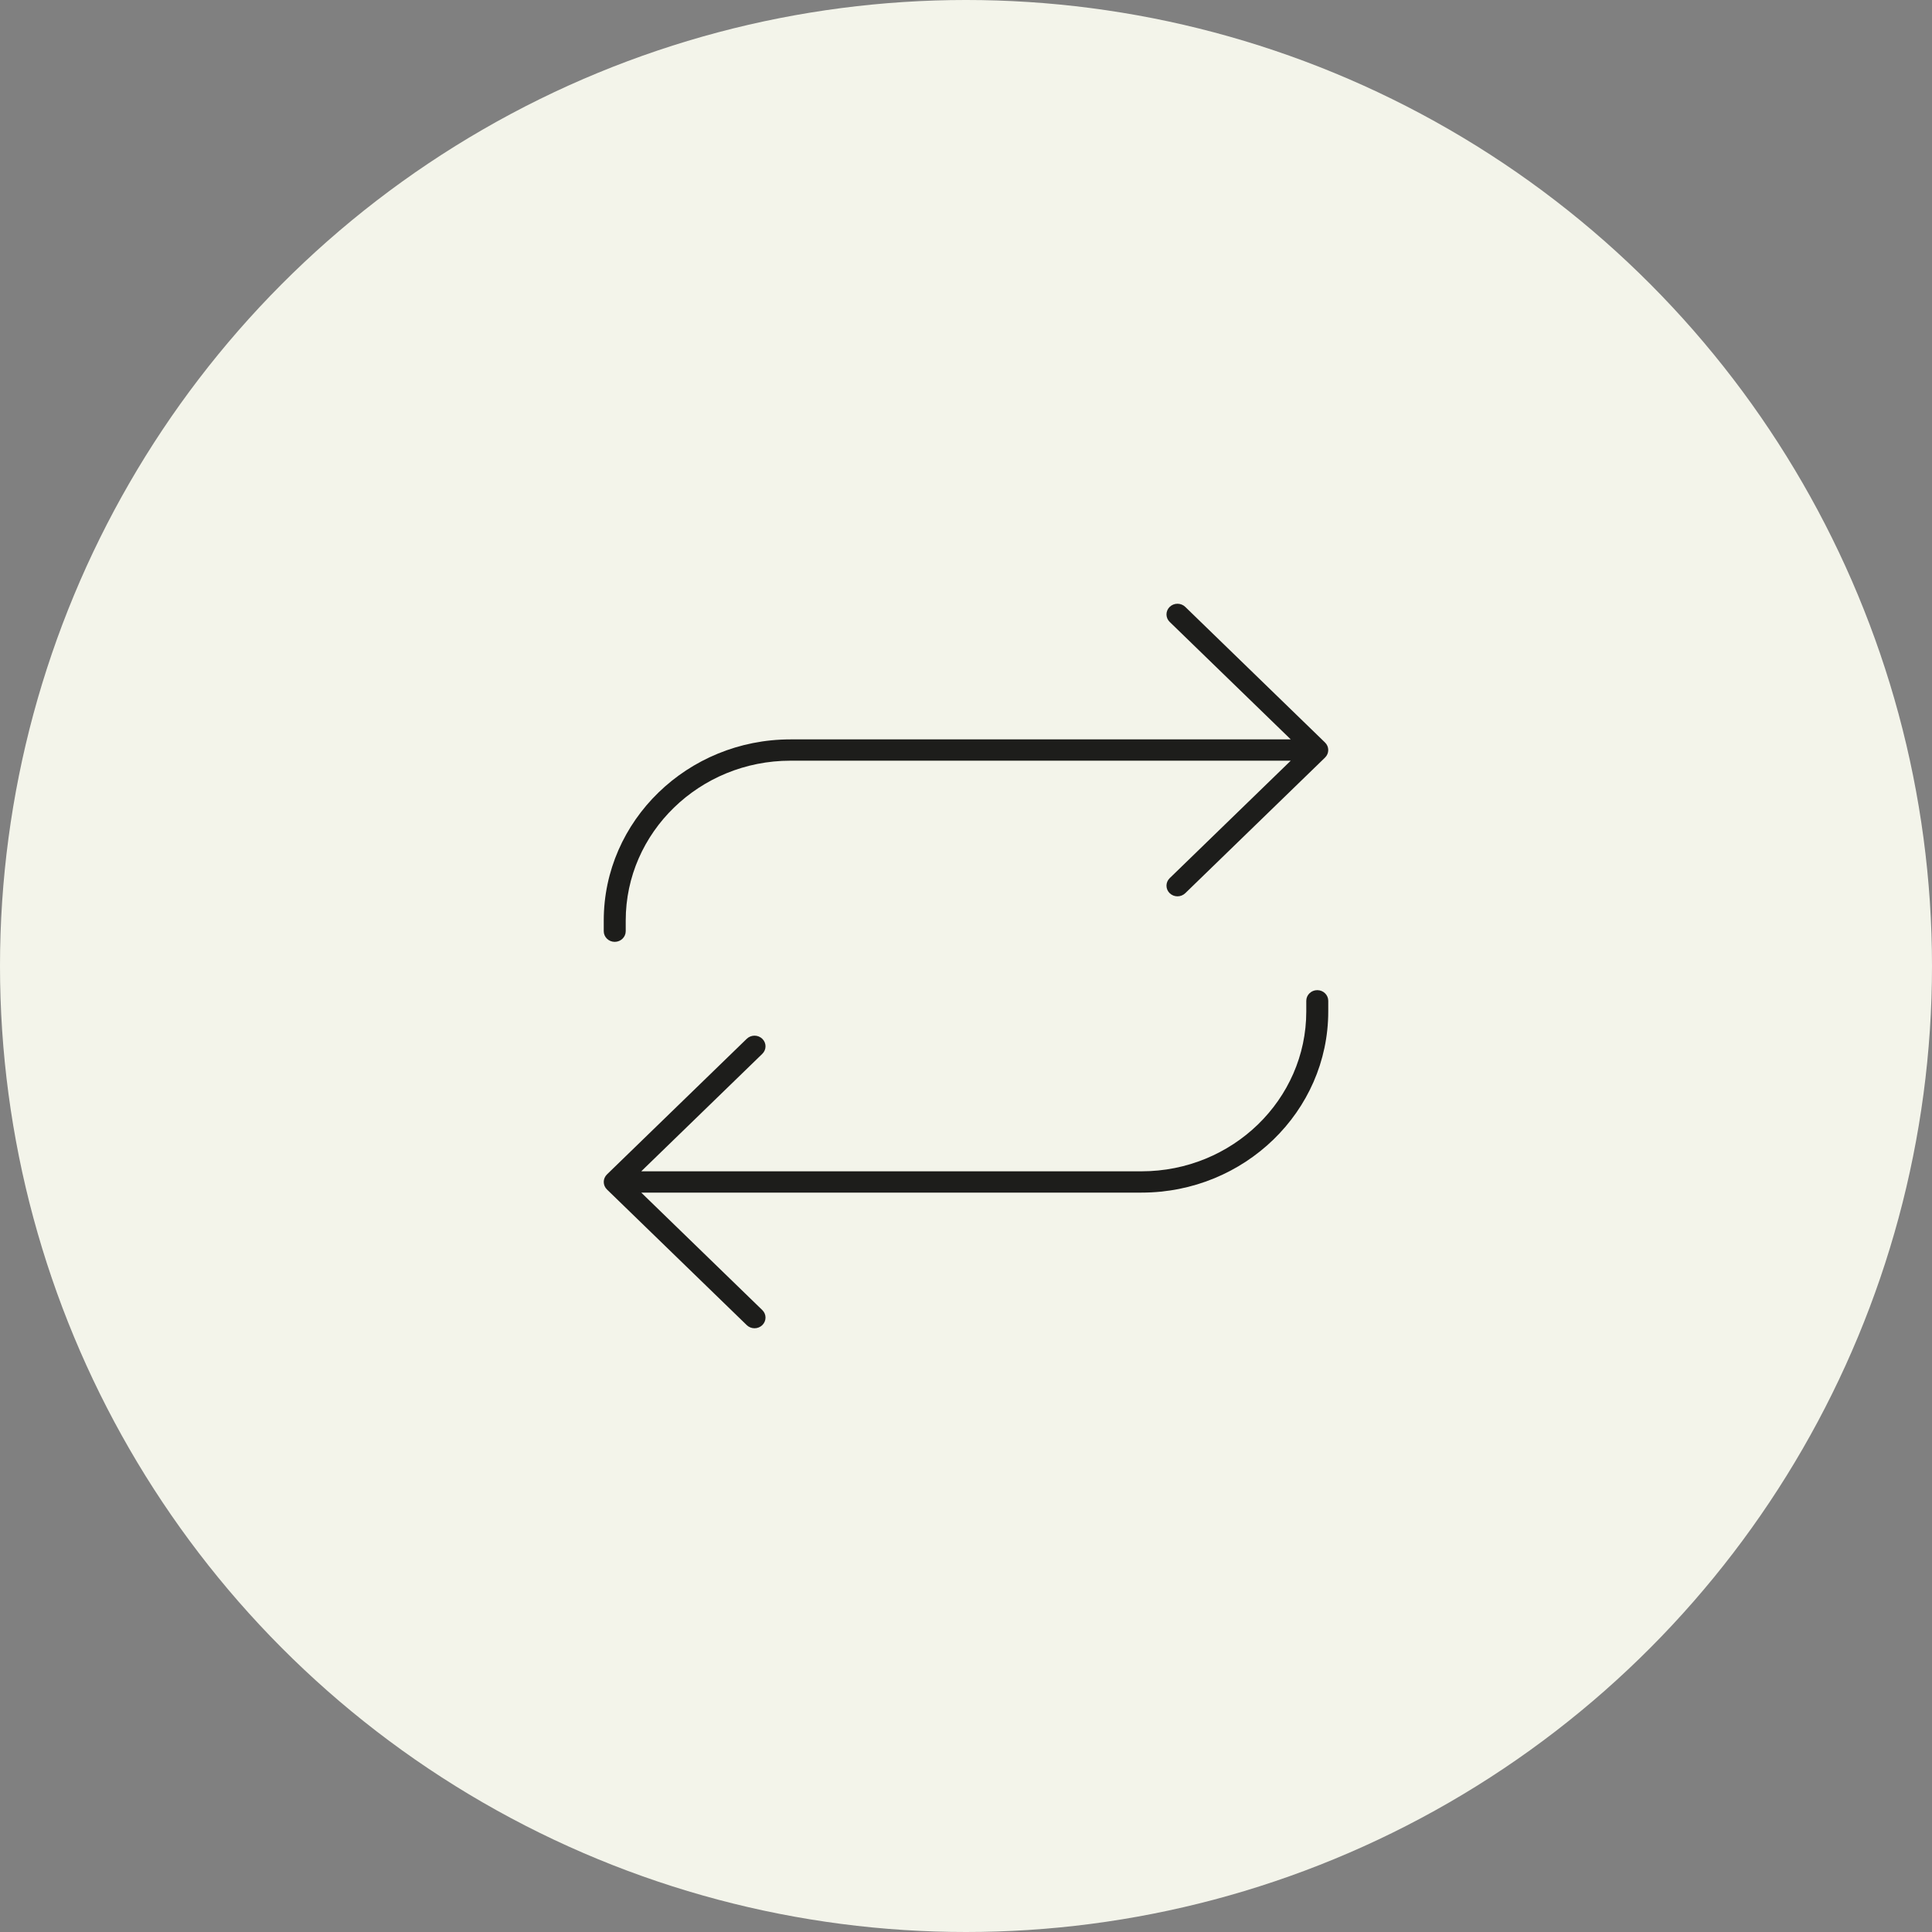 <?xml version="1.0" encoding="UTF-8"?>
<svg width="180px" height="180px" viewBox="0 0 180 180" version="1.1" xmlns="http://www.w3.org/2000/svg" xmlns:xlink="http://www.w3.org/1999/xlink">
    <rect x="0" y="0" width="180" height="180" fill="#808080" stroke="none"/>
    <title>Benefits_FreeExchanges_Icon1</title>
    <g id="3:-Final-Pages" stroke="none" stroke-width="1" fill="none" fill-rule="evenodd">
        <g id="Persona-D-HP-Desktop_P" transform="translate(-222, -1906)">
            <g id="Desktop-[M]-/-Bullet-/-Icons-/-MB" transform="translate(0, 1749)">
                <g id="Group" transform="translate(222, 157)">
                    <circle id="Oval" fill="#F3F4EA" style="mix-blend-mode: multiply;" cx="90" cy="90" r="90"></circle>
                    <g id="Group-3" transform="translate(56.25, 56.25)" fill="#1D1D1B">
                        <path d="M1.023,31.5 C1.588,31.5 2.047,31.055 2.047,30.507 L2.047,29.514 C2.047,21.302 8.932,14.622 17.396,14.622 L18.42,14.622 L64.006,14.622 L52.729,25.565 C52.328,25.952 52.328,26.58 52.729,26.969 C52.928,27.161 53.19,27.259 53.452,27.259 C53.714,27.259 53.976,27.161 54.176,26.969 L67.199,14.333 C67.6,13.943 67.6,13.316 67.199,12.927 L54.176,0.29 C53.775,-0.097 53.129,-0.097 52.729,0.29 C52.328,0.68 52.328,1.307 52.729,1.694 L64.006,12.637 L18.42,12.637 L17.396,12.637 C7.804,12.637 0,20.208 0,29.514 L0,30.507 C0,31.055 0.458,31.5 1.023,31.5" id="Fill-1"></path>
                        <path d="M66.477,36 C65.912,36 65.453,36.445 65.453,36.993 L65.453,37.986 C65.453,46.198 58.568,52.878 50.104,52.878 L49.08,52.878 L3.494,52.878 L14.771,41.935 C15.172,41.548 15.172,40.92 14.771,40.531 C14.572,40.339 14.31,40.241 14.048,40.241 C13.786,40.241 13.524,40.339 13.324,40.531 L0.301,53.167 C-0.1,53.557 -0.1,54.184 0.301,54.573 L13.324,67.21 C13.725,67.597 14.371,67.597 14.771,67.21 C15.172,66.82 15.172,66.193 14.771,65.806 L3.494,54.863 L49.08,54.863 L50.104,54.863 C59.696,54.863 67.5,47.292 67.5,37.986 L67.5,36.993 C67.5,36.445 67.042,36 66.477,36" id="Fill-3"></path>
                    </g>
                </g>
            </g>
        </g>
    </g>
</svg>
